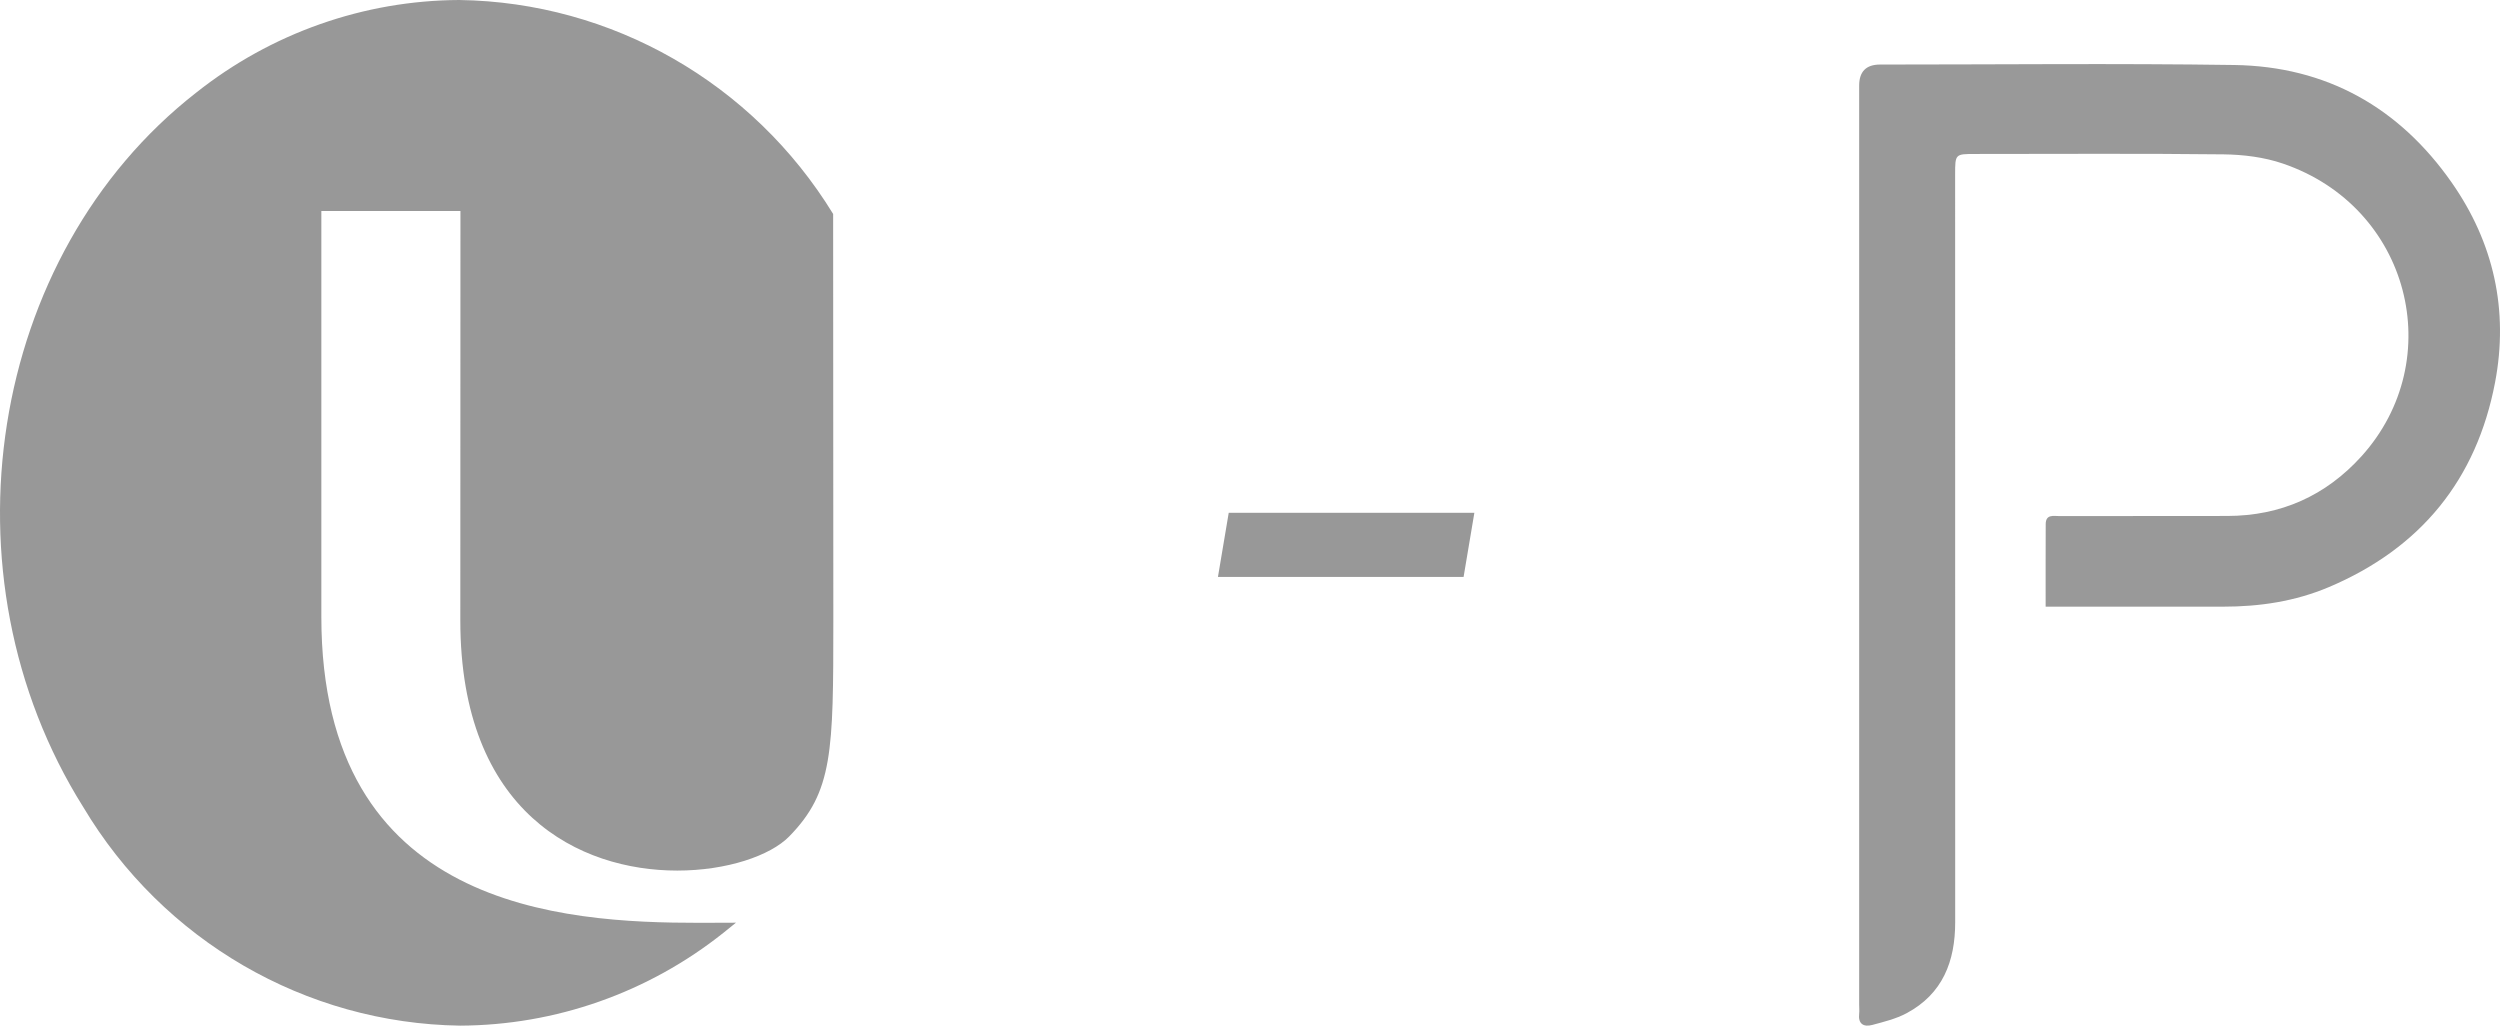 <svg width="39" height="16" viewBox="0 0 39 16" fill="none" xmlns="http://www.w3.org/2000/svg">
<path d="M7.164 0C5.674 0.007 4.228 0.517 3.057 1.448C-0.186 3.98 -0.974 8.969 1.298 12.589C2.542 14.675 4.765 15.965 7.177 16C8.668 15.994 10.113 15.485 11.284 14.553C11.35 14.501 11.416 14.448 11.481 14.394C11.311 14.394 11.12 14.396 10.914 14.396C8.781 14.396 5.013 14.182 5.013 9.622V3.292H7.183C7.183 3.292 7.181 9.624 7.181 9.678C7.181 12.688 9.049 13.581 10.565 13.581C11.337 13.581 12.016 13.35 12.311 13.049C12.995 12.351 13 11.725 13 9.678L12.997 3.338C11.745 1.293 9.545 0.034 7.164 0Z" fill="#989898"/>
<path d="M19.168 8H23L22.832 9H19L19.168 8Z" fill="#989898"/>
<path d="M31.912 9.464C31.912 9.011 31.911 8.594 31.913 8.177C31.913 8.018 32.037 8.051 32.129 8.051C33.001 8.049 33.873 8.051 34.745 8.049C35.582 8.048 36.283 7.733 36.84 7.117C38.199 5.61 37.595 3.226 35.611 2.551C35.321 2.452 34.998 2.412 34.69 2.408C33.397 2.393 32.105 2.402 30.813 2.402C30.502 2.402 30.5 2.402 30.5 2.719C30.5 6.608 30.5 10.498 30.501 14.387C30.501 14.996 30.307 15.504 29.743 15.806C29.579 15.894 29.39 15.94 29.208 15.989C29.071 16.025 28.984 15.973 29.003 15.812C29.008 15.767 29.003 15.721 29.003 15.675C29.003 10.896 29.003 6.116 29.003 1.336C29.003 1.117 29.111 1.008 29.326 1.007C31.169 1.007 33.012 0.987 34.855 1.014C36.292 1.035 37.428 1.677 38.246 2.847C38.904 3.787 39.137 4.843 38.923 5.966C38.634 7.48 37.766 8.551 36.33 9.159C35.8 9.383 35.248 9.464 34.679 9.464C33.861 9.463 33.043 9.464 32.225 9.464C32.134 9.464 32.044 9.464 31.912 9.464Z" fill="#999999"/>
</svg>
